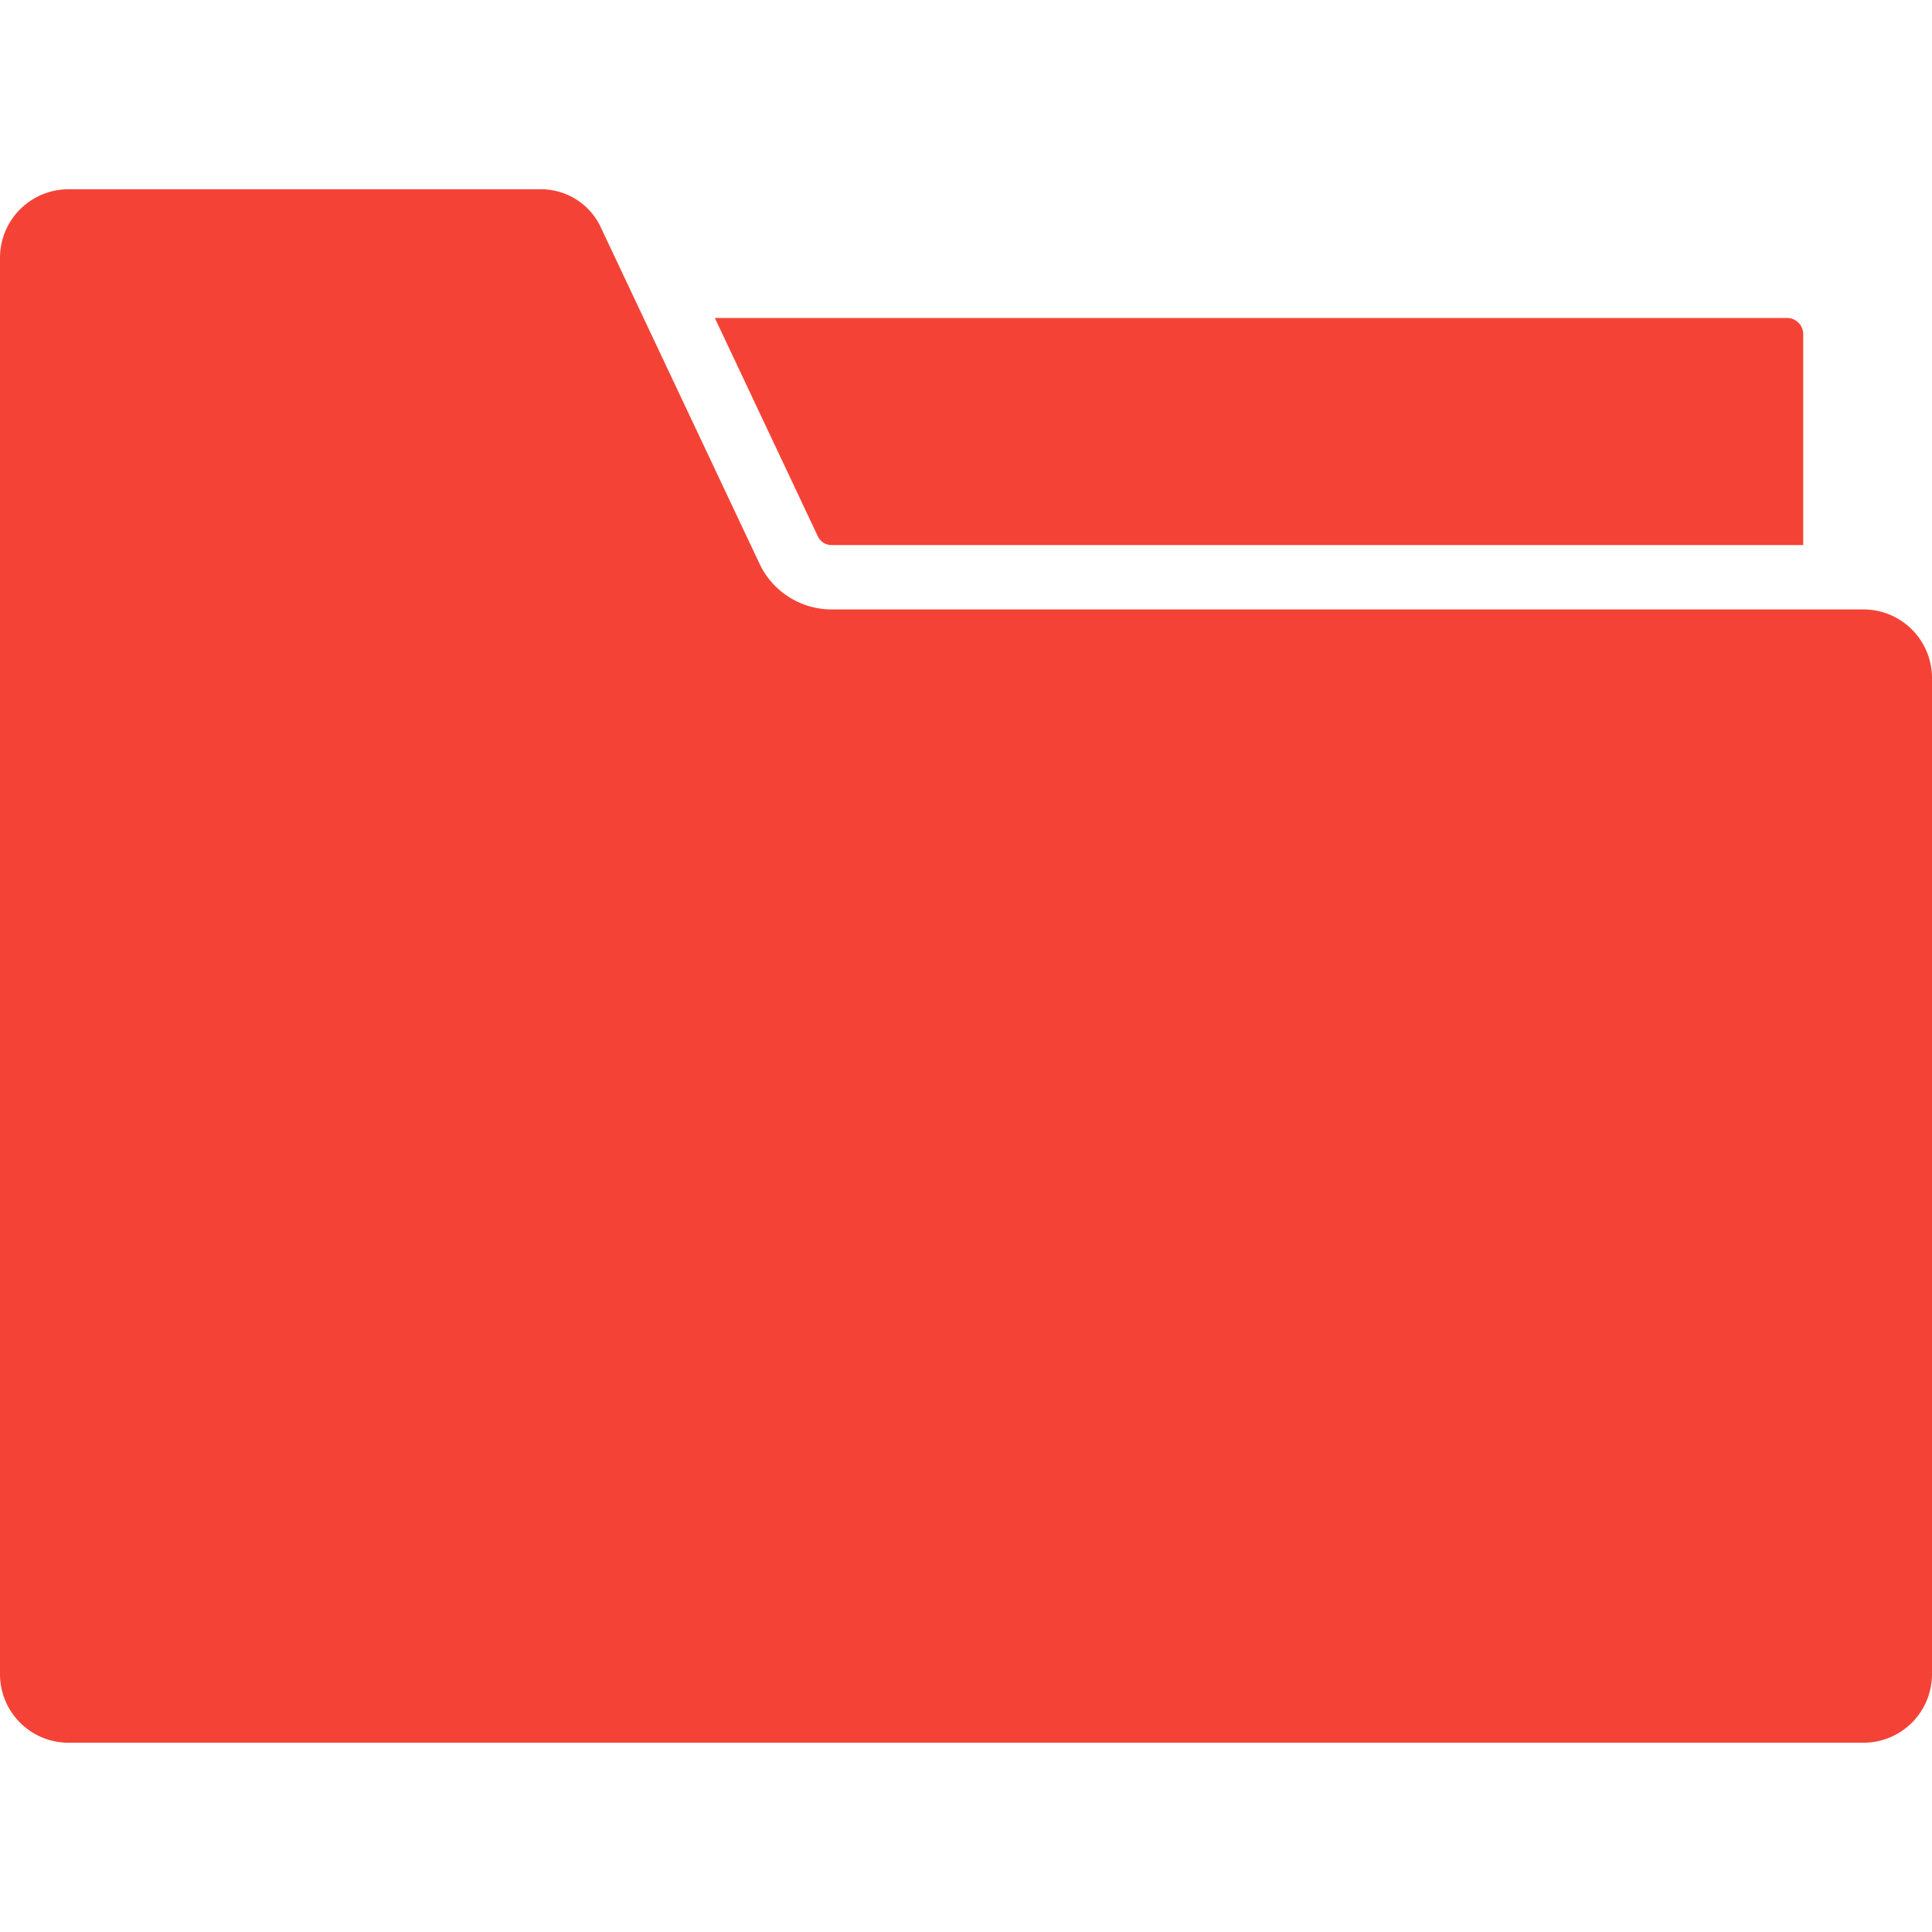 <svg id="Layer_1" height="512" viewBox="0 0 512 512" width="512" xmlns="http://www.w3.org/2000/svg" data-name="Layer 1"><path d="m473.6 84.272a4.271 4.271 0 0 1 4.267 4.277v55.9h-257.342a4.033 4.033 0 0 1 -3.859-2.466l-27.225-57.711zm38.4 359.457v-264.109a18.161 18.161 0 0 0 -18.134-18.113h-273.341a21.141 21.141 0 0 1 -19.294-12.227l-41.862-88.707a17.5 17.5 0 0 0 -16.4-10.415h-124.836a18.16 18.16 0 0 0 -18.133 18.113v375.458a18.16 18.16 0 0 0 18.133 18.113h475.733a18.161 18.161 0 0 0 18.134-18.113z" fill="#f44336" fill-rule="evenodd"/></svg>